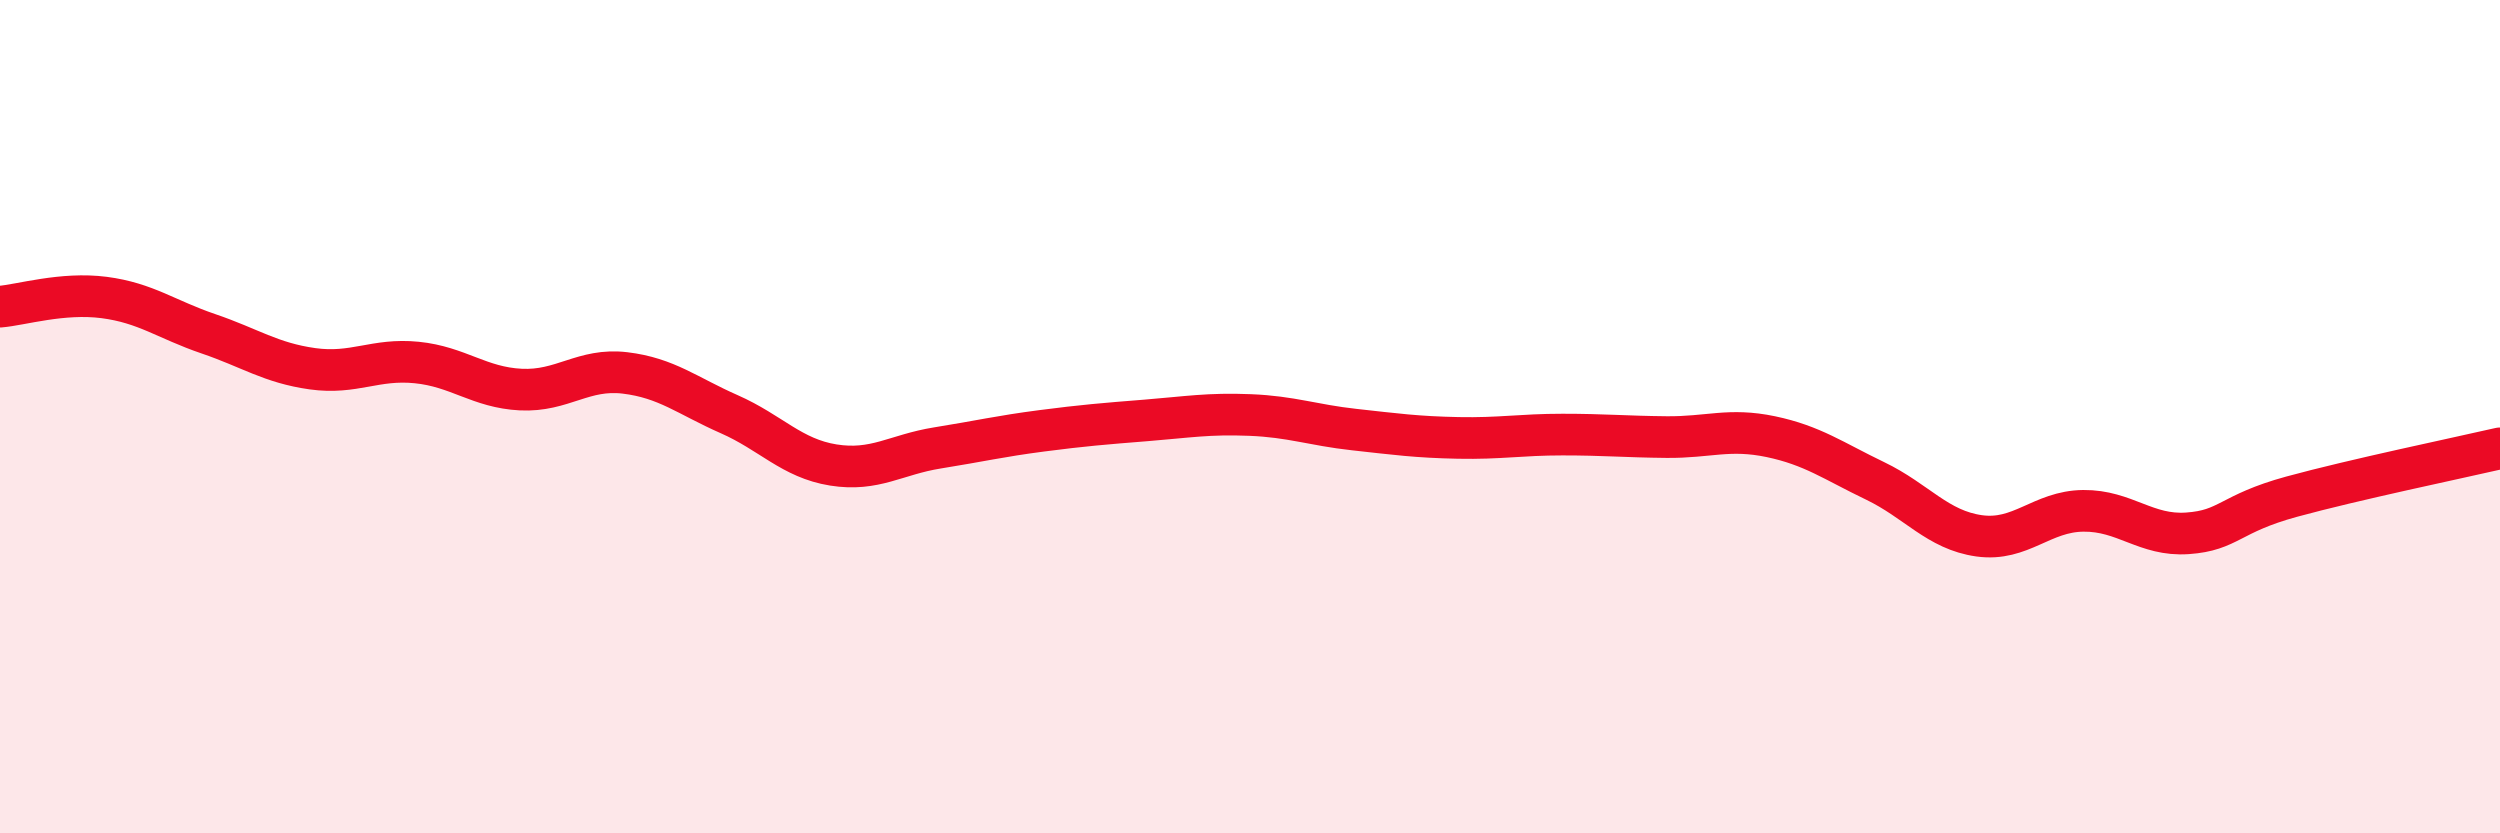 
    <svg width="60" height="20" viewBox="0 0 60 20" xmlns="http://www.w3.org/2000/svg">
      <path
        d="M 0,7.36 C 0.5,7.32 1.5,7.01 2.5,7.14 C 3.5,7.27 4,7.67 5,8.01 C 6,8.35 6.5,8.71 7.5,8.85 C 8.5,8.99 9,8.6 10,8.7 C 11,8.8 11.5,9.3 12.5,9.35 C 13.5,9.4 14,8.83 15,8.95 C 16,9.07 16.5,9.5 17.5,9.94 C 18.5,10.38 19,11 20,11.16 C 21,11.32 21.5,10.91 22.5,10.75 C 23.5,10.59 24,10.47 25,10.34 C 26,10.21 26.5,10.17 27.5,10.09 C 28.5,10.01 29,9.92 30,9.96 C 31,10 31.5,10.2 32.5,10.31 C 33.5,10.42 34,10.49 35,10.51 C 36,10.53 36.5,10.43 37.5,10.43 C 38.5,10.43 39,10.48 40,10.49 C 41,10.5 41.5,10.27 42.5,10.48 C 43.5,10.69 44,11.06 45,11.54 C 46,12.02 46.5,12.72 47.5,12.86 C 48.5,13 49,12.27 50,12.26 C 51,12.25 51.5,12.87 52.5,12.8 C 53.5,12.73 53.5,12.33 55,11.92 C 56.5,11.51 59,10.99 60,10.76L60 20L0 20Z"
        fill="#EB0A25"
        opacity="0.1"
        stroke-linecap="round"
        stroke-linejoin="round"
      />
      <path
        d="M 0,7.36 C 0.5,7.32 1.5,7.01 2.5,7.14 C 3.5,7.27 4,7.67 5,8.01 C 6,8.35 6.5,8.71 7.5,8.85 C 8.5,8.99 9,8.6 10,8.7 C 11,8.8 11.5,9.3 12.5,9.35 C 13.5,9.4 14,8.83 15,8.95 C 16,9.07 16.5,9.5 17.5,9.94 C 18.5,10.38 19,11 20,11.16 C 21,11.32 21.5,10.91 22.5,10.75 C 23.5,10.59 24,10.47 25,10.34 C 26,10.21 26.5,10.17 27.5,10.09 C 28.5,10.01 29,9.92 30,9.96 C 31,10 31.5,10.2 32.5,10.31 C 33.5,10.42 34,10.49 35,10.51 C 36,10.53 36.5,10.43 37.5,10.43 C 38.5,10.43 39,10.48 40,10.49 C 41,10.5 41.5,10.27 42.5,10.48 C 43.5,10.69 44,11.06 45,11.54 C 46,12.02 46.5,12.72 47.5,12.86 C 48.5,13 49,12.27 50,12.26 C 51,12.25 51.5,12.87 52.5,12.8 C 53.5,12.73 53.5,12.33 55,11.92 C 56.5,11.51 59,10.99 60,10.76"
        stroke="#EB0A25"
        stroke-width="1"
        fill="none"
        stroke-linecap="round"
        stroke-linejoin="round"
      />
    </svg>
  